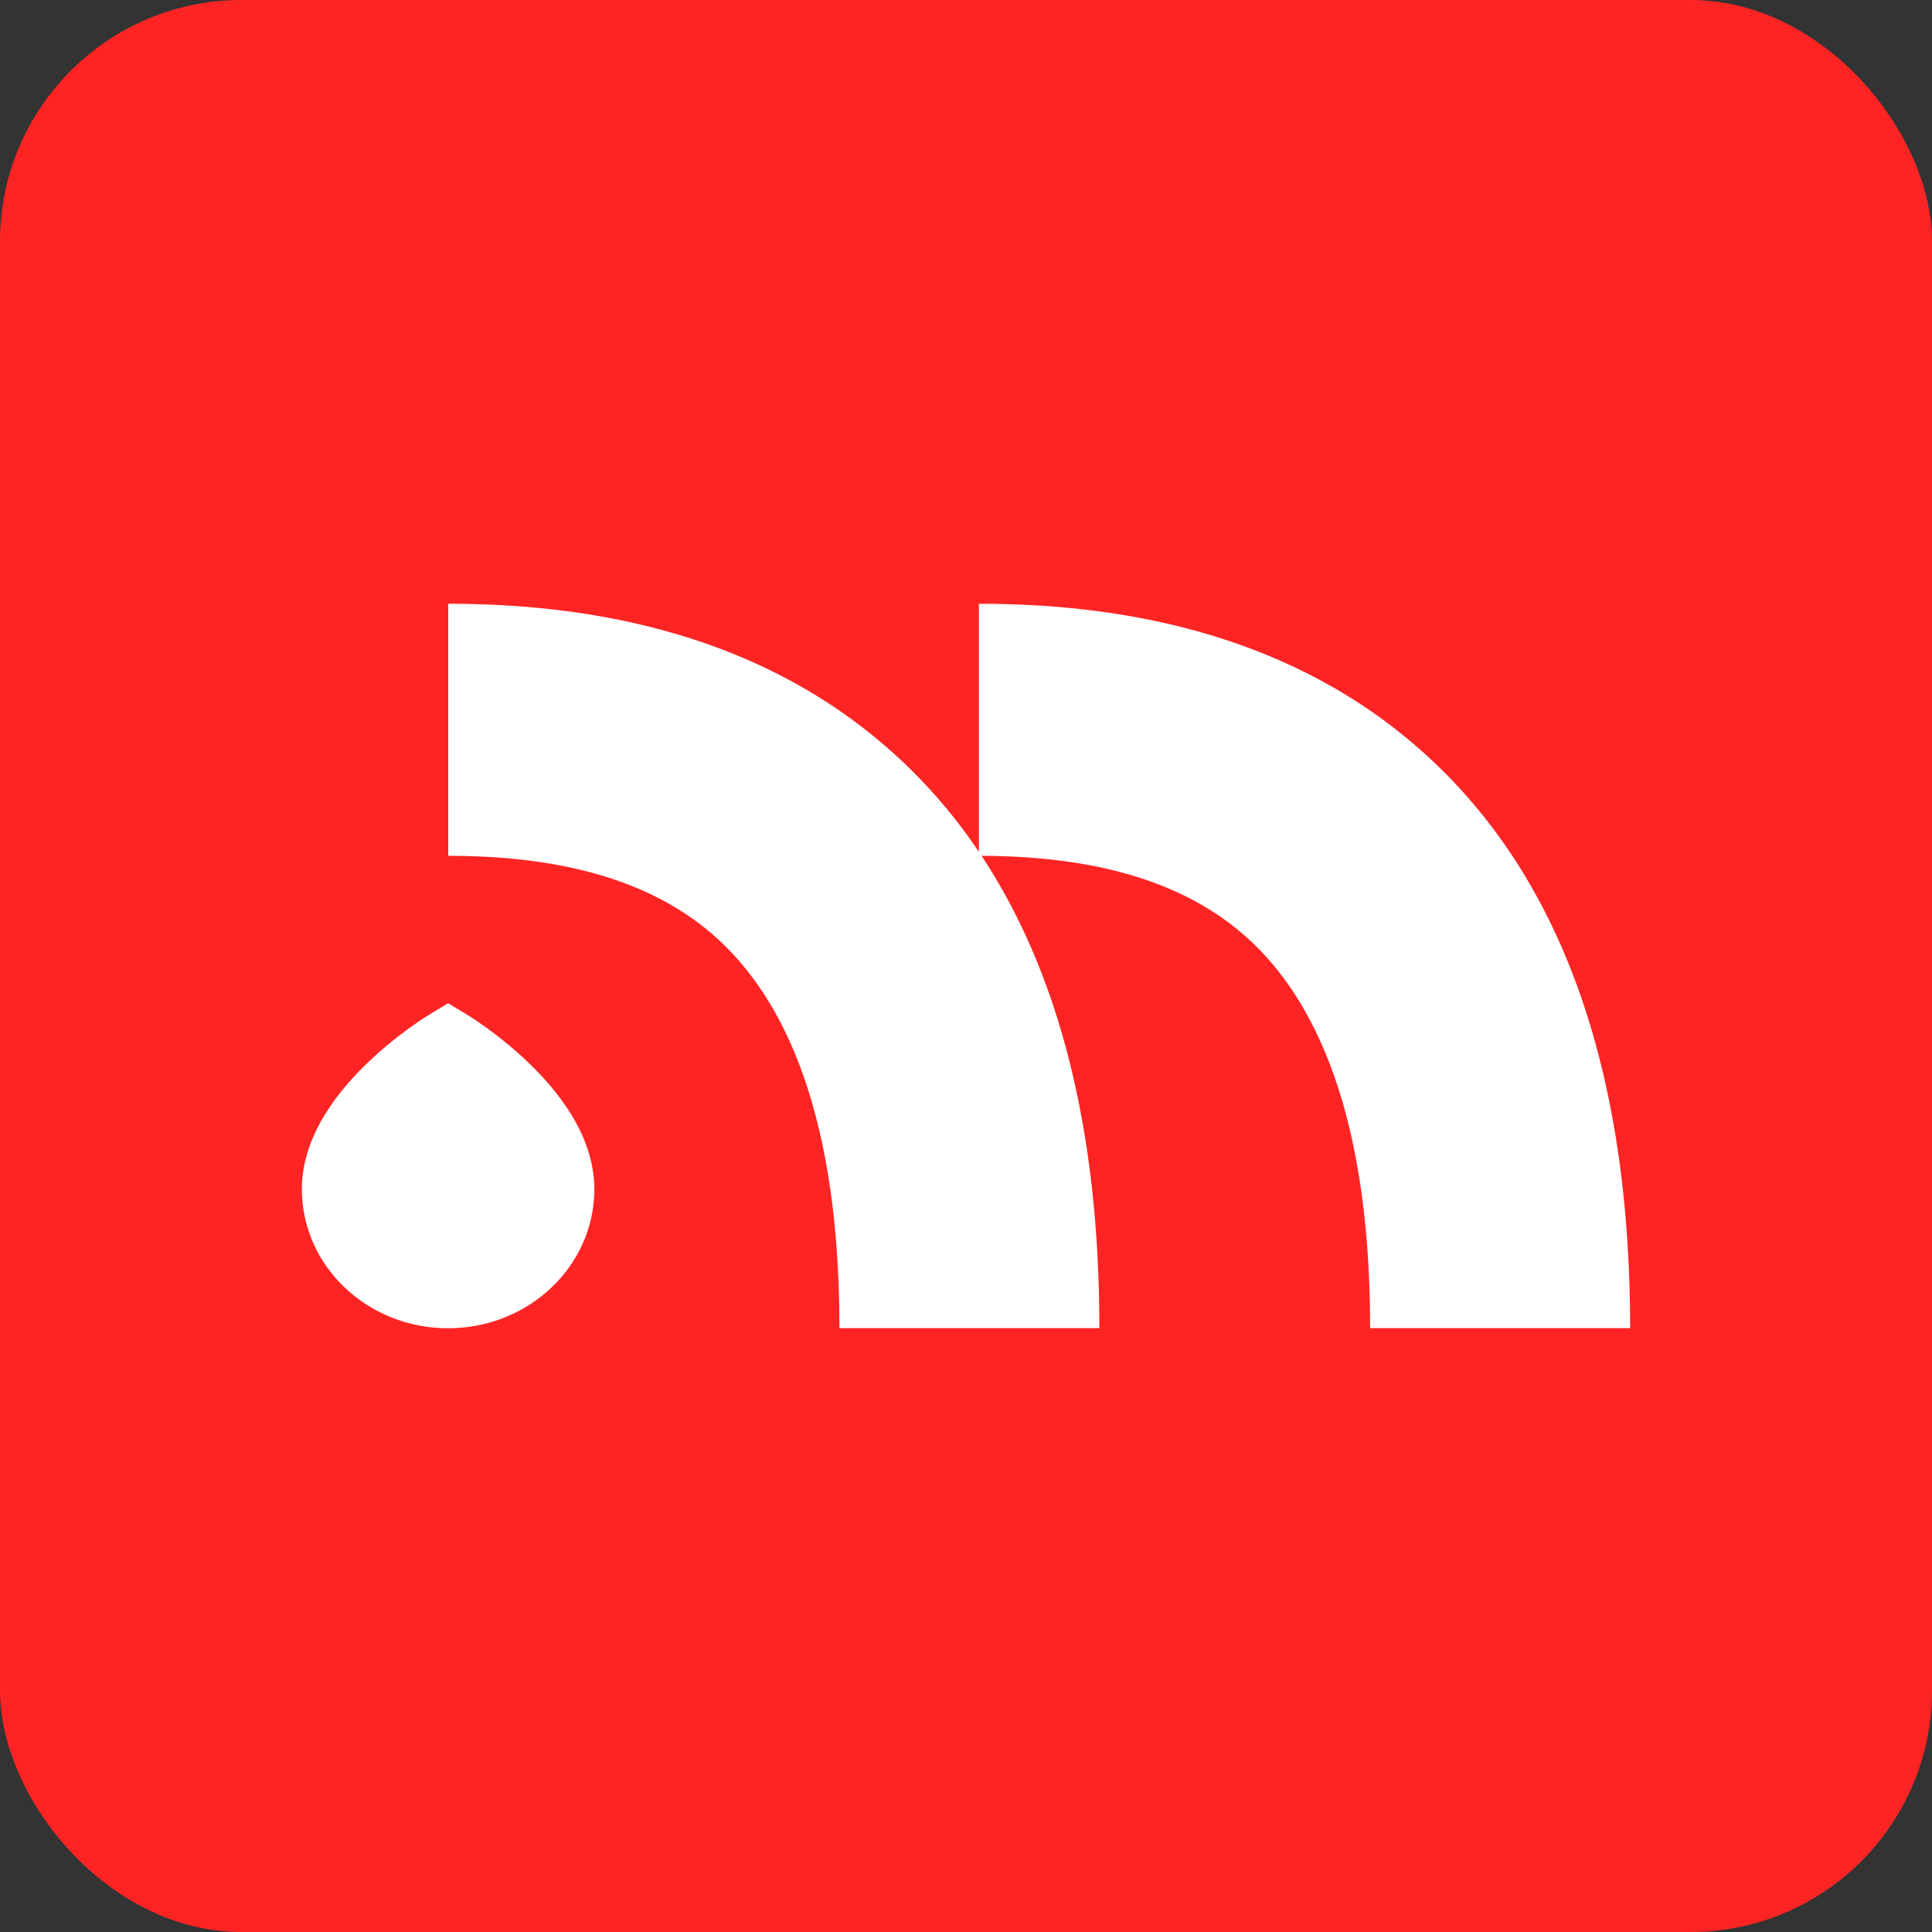 <svg width="32" height="32" viewBox="0 0 32 32" fill="none" xmlns="http://www.w3.org/2000/svg">
<rect x="0" y="0" width="32" height="32" fill="#333333" stroke="none"/>
<rect width="32" height="32" rx="4" fill="#FF2424"/>
<path fill-rule="evenodd" clip-rule="evenodd" d="M11.786 15.462C10.685 14.518 9.15 14.175 7.424 14.175V10C9.622 10 12.403 10.419 14.637 12.334C15.232 12.844 15.76 13.434 16.214 14.11V10C18.412 10 21.194 10.419 23.428 12.334C25.711 14.29 27 17.438 27 21.998H22.694C22.694 18.172 21.629 16.364 20.576 15.462C19.484 14.526 17.966 14.181 16.258 14.175C17.52 16.085 18.209 18.664 18.209 21.998H13.904C13.904 18.172 12.839 16.364 11.786 15.462ZM7.49 16.658C7.46 16.639 7.435 16.625 7.422 16.616C7.408 16.625 7.384 16.639 7.354 16.658C7.242 16.725 7.044 16.844 6.96 16.901C6.746 17.047 6.459 17.259 6.172 17.524C5.606 18.046 5 18.809 5 19.697C5 20.969 6.084 22 7.422 22C8.759 22 9.844 20.969 9.844 19.697C9.844 18.809 9.237 18.046 8.671 17.524C8.384 17.259 8.098 17.047 7.884 16.901C7.8 16.844 7.602 16.725 7.49 16.658Z" fill="white"/>
</svg>
